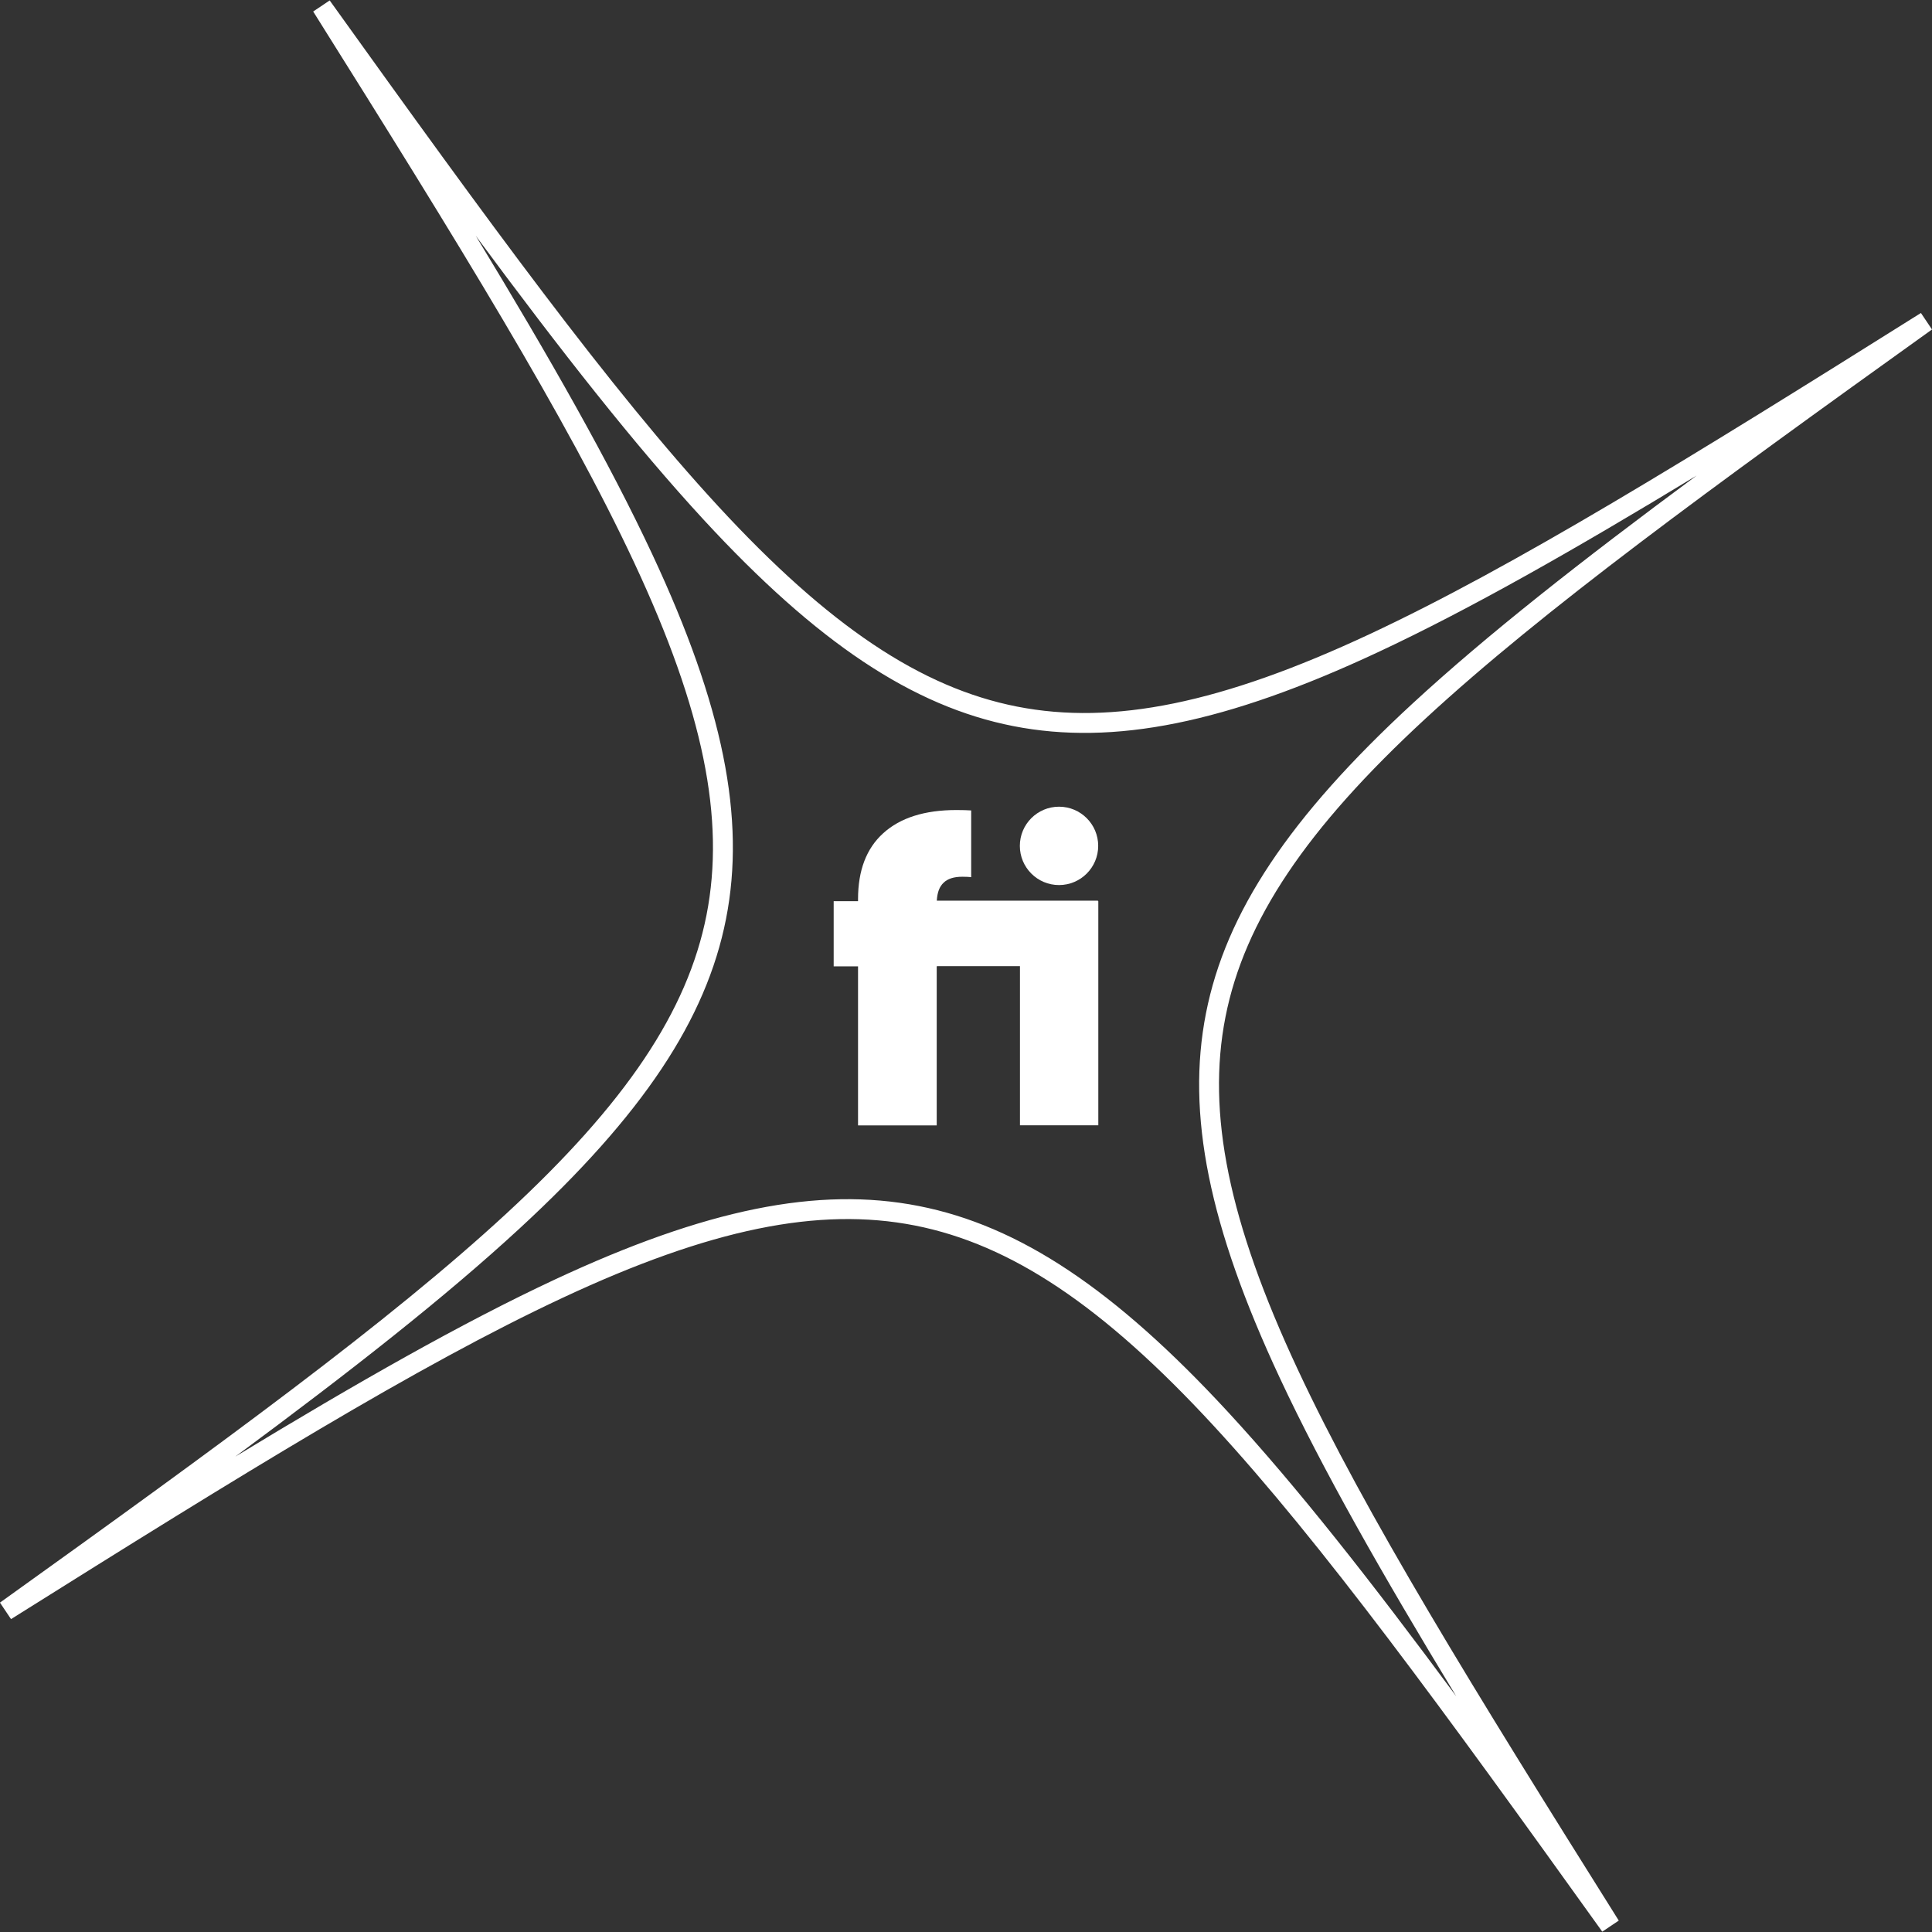 <svg width="202" height="202" viewBox="0 0 202 202" fill="none" xmlns="http://www.w3.org/2000/svg">
<rect x="0" y="0" width="202" height="202" fill="#333333" stroke="none"/>
<g clip-path="url(#clip0_125_15)">
<path d="M169.25 200.806L167.525 201.964C150.862 178.718 138.192 161.314 126.885 149.064C115.35 136.563 105.718 130.109 95.657 128.132C85.595 126.156 74.235 128.487 58.82 135.695C43.711 142.756 25.388 154.072 1.153 169.286L-0.004 167.562C23.253 150.892 40.664 138.217 52.92 126.907C65.427 115.369 71.887 105.736 73.868 95.676C75.848 85.615 73.521 74.258 66.318 58.848C59.261 43.745 47.952 25.428 32.745 1.203L34.47 0.045C51.133 23.292 63.803 40.696 75.11 52.947C86.645 65.446 96.277 71.9 106.338 73.877C116.399 75.853 127.76 73.522 143.175 66.315C158.282 59.252 176.607 47.938 200.842 32.724L202 34.448C178.743 51.118 161.331 63.792 149.075 75.103C136.568 86.641 130.108 96.273 128.128 106.334C126.147 116.394 128.474 127.752 135.676 143.162C142.732 158.265 154.043 176.582 169.25 200.806ZM24.608 152.291C37.449 144.497 48.328 138.309 57.945 133.813C73.784 126.409 85.539 124.027 96.062 126.094C106.584 128.162 116.562 134.81 128.416 147.655C135.612 155.453 143.338 165.293 152.265 177.366C144.474 164.53 138.289 153.656 133.797 144.042C126.398 128.209 124.02 116.456 126.092 105.934C128.163 95.412 134.816 85.435 147.669 73.577C155.471 66.379 165.316 58.65 177.394 49.72C164.553 57.514 153.674 63.703 144.058 68.198C128.218 75.603 116.462 77.983 105.94 75.916C95.417 73.85 85.441 67.202 73.587 54.357C66.39 46.558 58.665 36.718 49.737 24.645C57.529 37.48 63.712 48.356 68.206 57.969C75.604 73.802 77.981 85.555 75.909 96.077C73.839 106.599 67.186 116.577 54.334 128.435C46.531 135.633 36.686 143.361 24.608 152.291Z" fill="white"/>
<path fill-rule="evenodd" clip-rule="evenodd" d="M97.963 101.035H97.938V117.667H89.712V101.035H87.165V94.222H89.712V94.009C89.712 91.003 90.589 88.705 92.343 87.12C94.123 85.502 96.678 84.693 99.991 84.693C100.655 84.693 101.174 84.71 101.541 84.736V91.71C101.32 91.685 101.012 91.667 100.621 91.667C99.726 91.667 99.071 91.88 98.653 92.298C98.236 92.69 97.998 93.285 97.947 94.172H97.972H114.799V94.222H114.834V117.658H106.642V101.018H97.972V101.026L97.963 101.035Z" fill="white"/>
<path d="M110.725 92.537C112.988 92.537 114.822 90.702 114.822 88.44C114.822 86.177 112.988 84.344 110.725 84.344C108.463 84.344 106.63 86.177 106.63 88.44C106.63 90.702 108.463 92.537 110.725 92.537Z" fill="white"/>
</g>
<defs>
<clipPath id="clip0_125_15">
<rect width="202" height="202" fill="white"/>
</clipPath>
</defs>
</svg>
